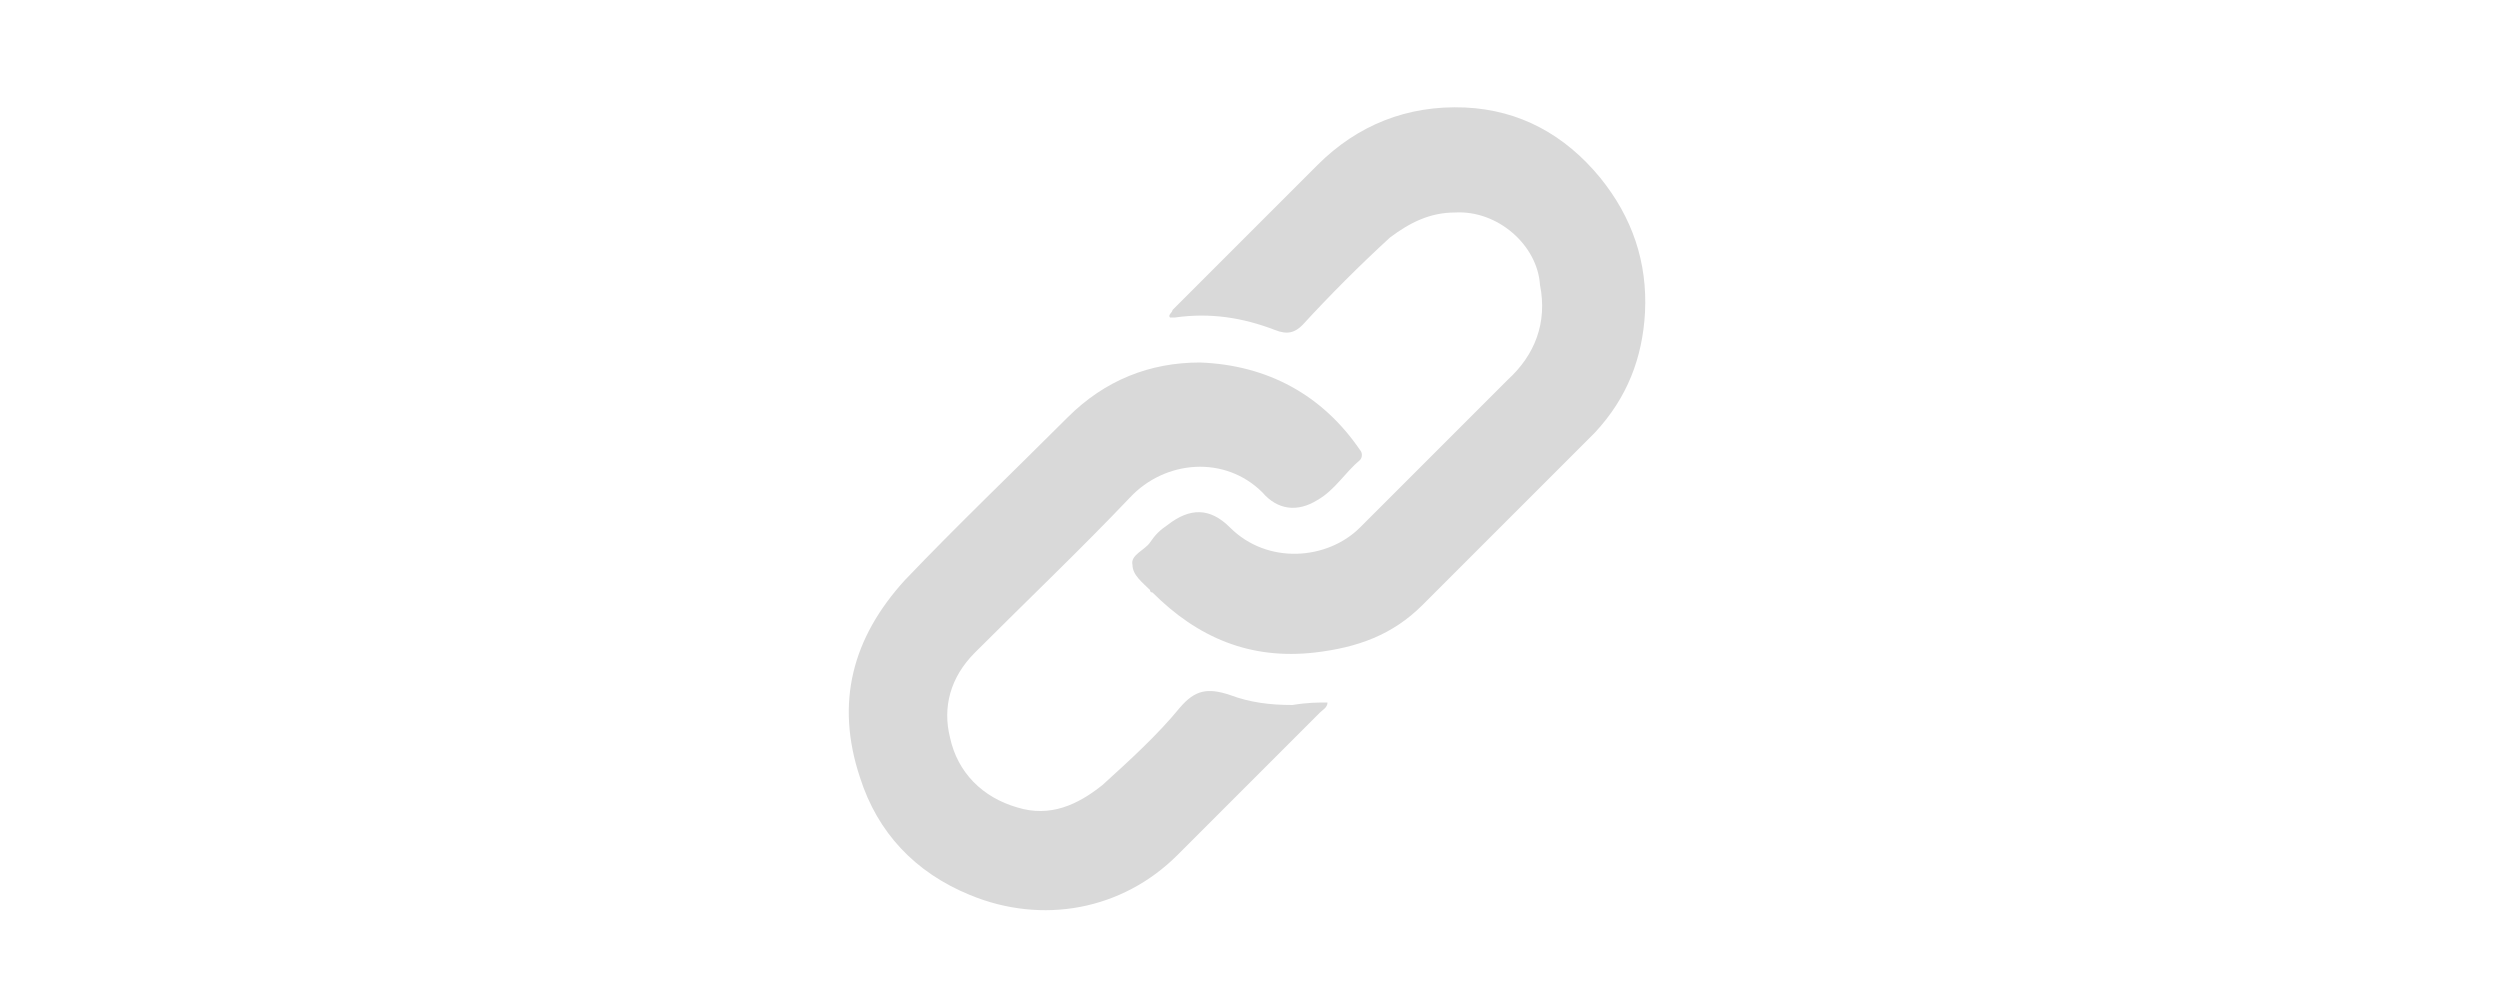 <?xml version="1.0" encoding="utf-8"?>
<!-- Generator: Adobe Illustrator 21.0.2, SVG Export Plug-In . SVG Version: 6.00 Build 0)  -->
<svg version="1.1" id="Layer_1" xmlns="http://www.w3.org/2000/svg" xmlns:xlink="http://www.w3.org/1999/xlink" x="0px" y="0px"
	 viewBox="0 0 100 40" style="enable-background:new 0 0 100 40;" xml:space="preserve">
<style type="text/css">
	.st0{fill:#D9D9D9;}
</style>
<g>
	<path class="st0" d="M53.1,28.1c0,0.2-0.2,0.3-0.3,0.4c-1.9,1.9-3.8,3.8-5.7,5.7c-2.2,2.2-5.4,2.8-8.3,1.6
		c-2.2-0.9-3.7-2.5-4.4-4.7c-1-3-0.3-5.6,1.8-7.9c2.1-2.2,4.3-4.3,6.5-6.5c1.5-1.5,3.3-2.2,5.3-2.2c2.7,0.1,4.9,1.3,6.4,3.5
		c0.1,0.1,0.1,0.3,0,0.4c-0.6,0.5-1,1.2-1.7,1.6c-0.8,0.5-1.6,0.4-2.2-0.3c-1.5-1.5-3.9-1.3-5.3,0.2c-2,2.1-4.1,4.1-6.2,6.2
		c-1,1-1.3,2.2-1,3.4c0.3,1.4,1.3,2.4,2.7,2.8c1.3,0.4,2.4-0.1,3.4-0.9c1.1-1,2.2-2,3.1-3.1c0.6-0.7,1.1-0.8,2-0.5
		c0.8,0.3,1.6,0.4,2.5,0.4C52.3,28.1,52.7,28.1,53.1,28.1z"/>
	<path class="st0" d="M58.2,8.5c-1,0-1.8,0.4-2.6,1c-1.2,1.1-2.4,2.3-3.5,3.5c-0.3,0.3-0.6,0.4-1.1,0.2c-1.3-0.5-2.6-0.7-4-0.5
		c-0.1,0-0.2,0-0.2,0c-0.1-0.1,0.1-0.2,0.1-0.3c0.6-0.6,1.3-1.3,1.9-1.9c1.3-1.3,2.6-2.6,3.9-3.9c1.6-1.6,3.6-2.4,5.9-2.3
		c2.2,0.1,4,1.1,5.4,2.8c1.3,1.6,1.9,3.4,1.8,5.4c-0.1,1.8-0.7,3.4-2,4.8c-2.3,2.3-4.6,4.6-6.9,6.9c-1.2,1.2-2.6,1.7-4.3,1.9
		c-2.6,0.3-4.7-0.6-6.5-2.4c0,0-0.1,0-0.1-0.1c-0.3-0.3-0.7-0.6-0.7-1c-0.1-0.4,0.5-0.6,0.7-0.9c0.2-0.3,0.4-0.5,0.7-0.7
		c0.9-0.7,1.7-0.7,2.5,0.1c1.5,1.5,3.9,1.3,5.2,0c2-2,3.9-3.9,5.9-5.9c1.1-1,1.6-2.3,1.3-3.8C61.5,9.8,59.9,8.4,58.2,8.5z"/>
</g>
</svg>

